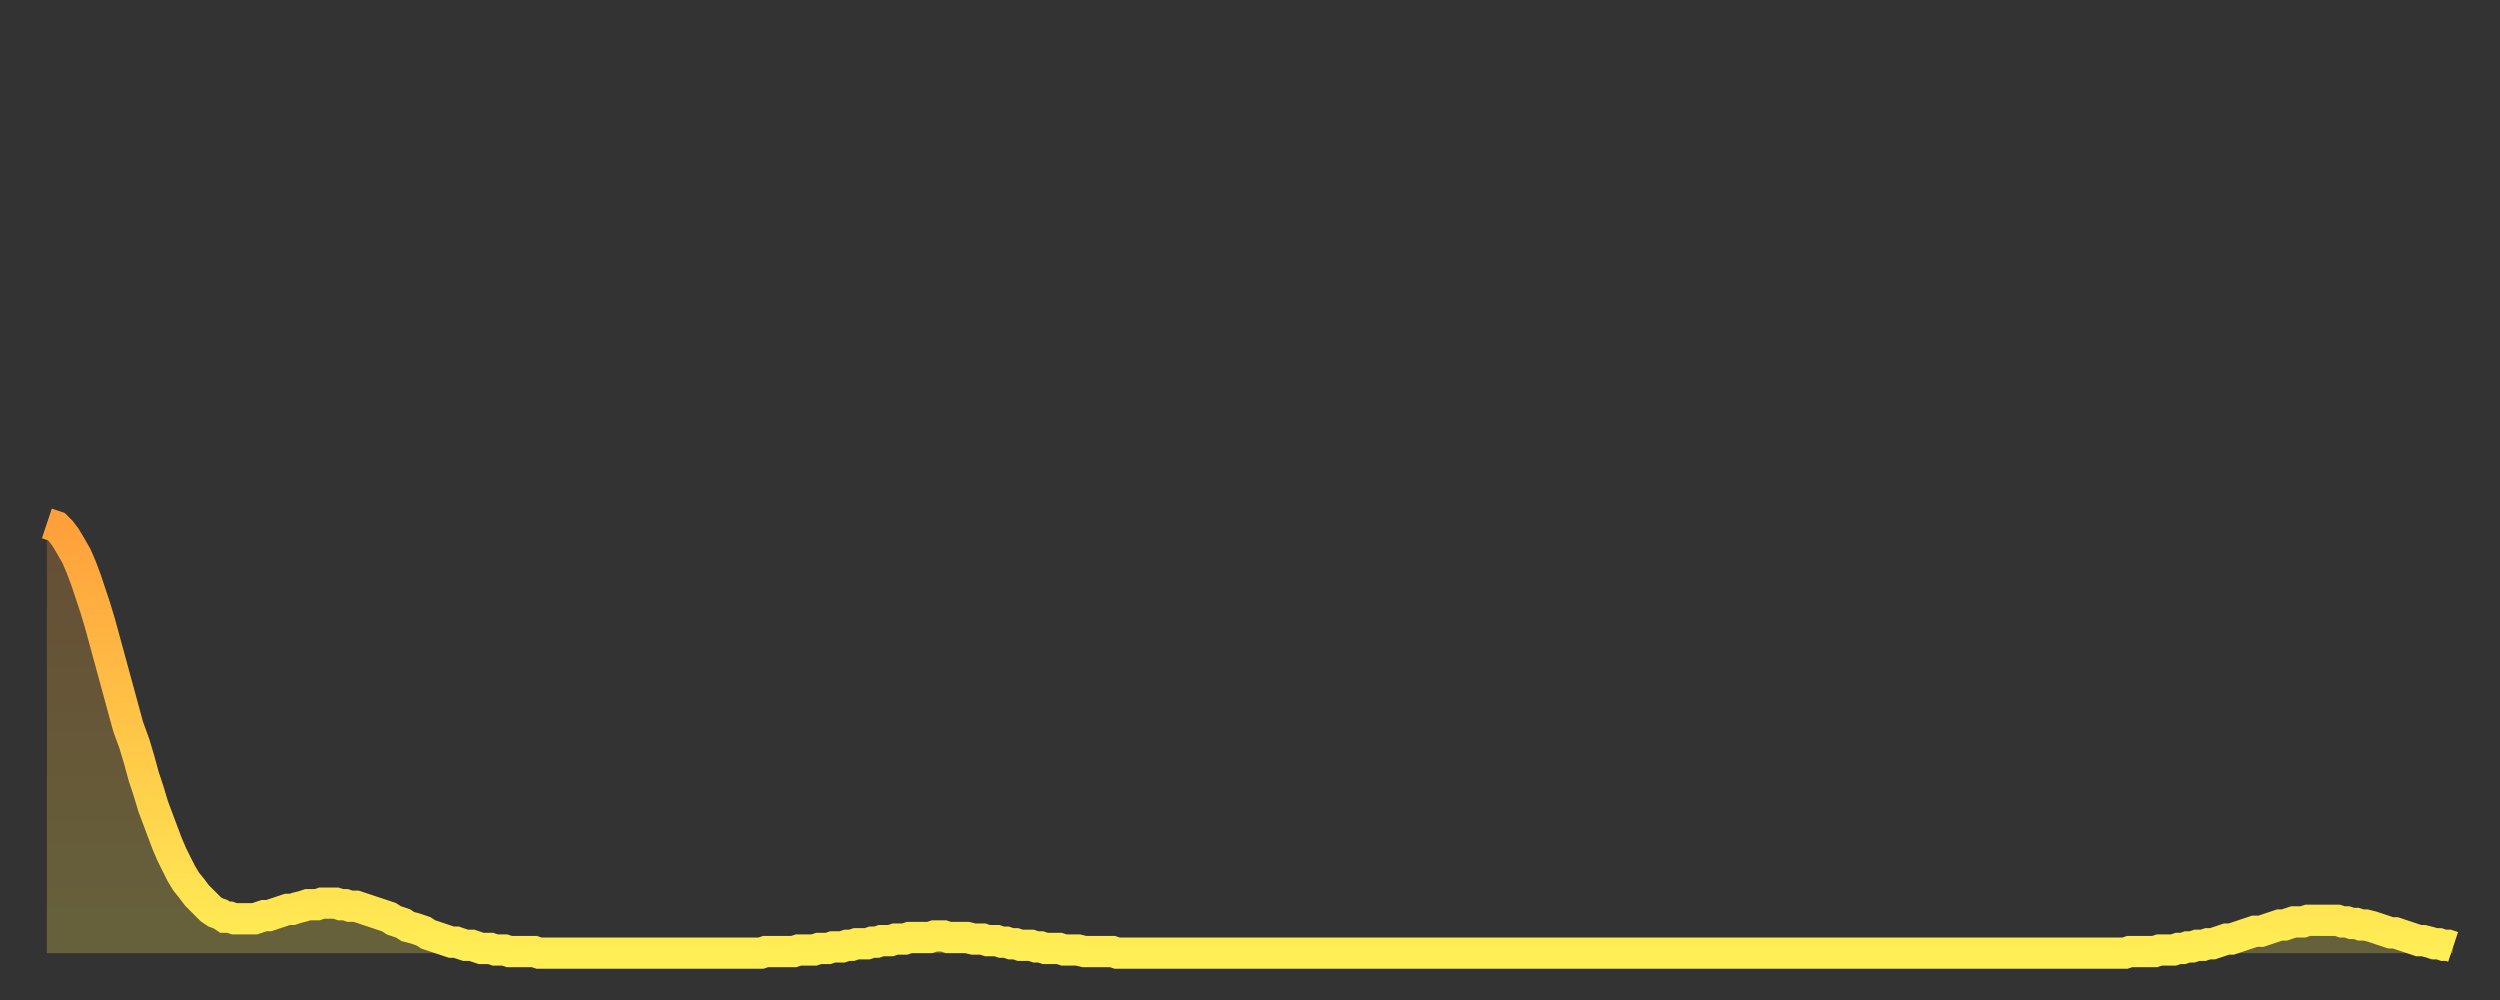 <?xml version="1.0" encoding="utf-8" ?>
<svg baseProfile="full" height="64" version="1.1" width="160" xmlns="http://www.w3.org/2000/svg" xmlns:ev="http://www.w3.org/2001/xml-events" xmlns:xlink="http://www.w3.org/1999/xlink"><rect width="100%" height="100%" fill="#333333" stroke="none"/><defs><linearGradient id="id759126" x1="0" x2="0" y1="0" y2="1"><stop offset="0%" stop-color="#ffa03b" /><stop offset="50%" stop-color="#ffc748" /><stop offset="100%" stop-color="#ffee55" /></linearGradient></defs><g transform="translate(3,3)"><g><path d="M 0.0 30.5 0.3 30.6 0.6 30.7 0.9 31.0 1.2 31.4 1.5 31.9 1.9 32.6 2.2 33.3 2.5 34.1 2.8 35.0 3.1 35.9 3.4 36.9 3.7 38.0 4.0 39.1 4.3 40.2 4.6 41.3 4.9 42.4 5.2 43.5 5.6 44.6 5.9 45.6 6.2 46.7 6.5 47.6 6.8 48.6 7.1 49.4 7.4 50.2 7.7 51.0 8.0 51.7 8.3 52.3 8.6 52.9 8.9 53.4 9.3 53.9 9.6 54.3 9.9 54.6 10.2 54.9 10.5 55.2 10.8 55.4 11.1 55.5 11.4 55.7 11.7 55.7 12.0 55.8 12.3 55.8 12.7 55.8 13.0 55.8 13.3 55.8 13.6 55.7 13.9 55.6 14.2 55.6 14.5 55.5 14.8 55.4 15.1 55.3 15.4 55.2 15.7 55.2 16.0 55.1 16.4 55.0 16.7 54.9 17.0 54.9 17.3 54.9 17.6 54.8 17.9 54.8 18.2 54.8 18.5 54.8 18.8 54.9 19.1 54.9 19.4 55.0 19.8 55.0 20.1 55.1 20.4 55.2 20.7 55.3 21.0 55.4 21.3 55.5 21.6 55.6 21.9 55.7 22.2 55.9 22.5 56.0 22.8 56.1 23.1 56.3 23.5 56.4 23.8 56.5 24.1 56.6 24.4 56.8 24.7 56.9 25.0 57.0 25.3 57.1 25.6 57.2 25.9 57.3 26.2 57.3 26.5 57.4 26.8 57.5 27.2 57.5 27.5 57.6 27.8 57.7 28.1 57.7 28.4 57.7 28.7 57.8 29.0 57.8 29.3 57.8 29.6 57.9 29.9 57.9 30.2 57.9 30.6 57.9 30.9 57.9 31.2 57.9 31.5 58.0 31.8 58.0 32.1 58.0 32.4 58.0 32.7 58.0 33.0 58.0 33.3 58.0 33.6 58.0 33.9 58.0 34.3 58.0 34.6 58.0 34.9 58.0 35.2 58.0 35.5 58.0 35.8 58.0 36.1 58.0 36.4 58.0 36.7 58.0 37.0 58.0 37.3 58.0 37.7 58.0 38.0 58.0 38.3 58.0 38.6 58.0 38.9 58.0 39.2 58.0 39.5 58.0 39.8 58.0 40.1 58.0 40.4 58.0 40.7 58.0 41.0 58.0 41.4 58.0 41.7 58.0 42.0 58.0 42.3 58.0 42.6 58.0 42.9 58.0 43.2 58.0 43.5 58.0 43.8 58.0 44.1 58.0 44.4 58.0 44.7 58.0 45.1 58.0 45.4 58.0 45.7 58.0 46.0 57.9 46.3 57.9 46.6 57.9 46.9 57.9 47.2 57.9 47.5 57.9 47.8 57.9 48.1 57.8 48.5 57.8 48.8 57.8 49.1 57.8 49.4 57.7 49.7 57.7 50.0 57.7 50.3 57.6 50.6 57.6 50.9 57.6 51.2 57.5 51.5 57.5 51.8 57.4 52.2 57.4 52.5 57.4 52.8 57.3 53.1 57.3 53.4 57.2 53.7 57.2 54.0 57.2 54.3 57.1 54.6 57.1 54.9 57.1 55.2 57.0 55.6 57.0 55.9 57.0 56.2 57.0 56.5 57.0 56.8 56.9 57.1 56.9 57.4 56.9 57.7 57.0 58.0 57.0 58.3 57.0 58.6 57.0 58.9 57.0 59.3 57.1 59.6 57.1 59.9 57.1 60.2 57.2 60.5 57.2 60.8 57.2 61.1 57.3 61.4 57.3 61.7 57.4 62.0 57.4 62.3 57.5 62.6 57.5 63.0 57.5 63.3 57.6 63.6 57.6 63.9 57.7 64.2 57.7 64.5 57.7 64.8 57.7 65.1 57.8 65.4 57.8 65.7 57.8 66.0 57.8 66.4 57.9 66.7 57.9 67.0 57.9 67.3 57.9 67.6 57.9 67.9 57.9 68.2 57.9 68.5 58.0 68.8 58.0 69.1 58.0 69.4 58.0 69.7 58.0 70.1 58.0 70.4 58.0 70.7 58.0 71.0 58.0 71.3 58.0 71.6 58.0 71.9 58.0 72.2 58.0 72.5 58.0 72.8 58.0 73.1 58.0 73.5 58.0 73.8 58.0 74.1 58.0 74.4 58.0 74.7 58.0 75.0 58.0 75.3 58.0 75.6 58.0 75.9 58.0 76.2 58.0 76.5 58.0 76.8 58.0 77.2 58.0 77.5 58.0 77.8 58.0 78.1 58.0 78.4 58.0 78.7 58.0 79.0 58.0 79.3 58.0 79.6 58.0 79.9 58.0 80.2 58.0 80.5 58.0 80.9 58.0 81.2 58.0 81.5 58.0 81.8 58.0 82.1 58.0 82.4 58.0 82.7 58.0 83.0 58.0 83.3 58.0 83.6 58.0 83.9 58.0 84.3 58.0 84.6 58.0 84.9 58.0 85.2 58.0 85.5 58.0 85.8 58.0 86.1 58.0 86.4 58.0 86.7 58.0 87.0 58.0 87.3 58.0 87.6 58.0 88.0 58.0 88.3 58.0 88.6 58.0 88.9 58.0 89.2 58.0 89.5 58.0 89.8 58.0 90.1 58.0 90.4 58.0 90.7 58.0 91.0 58.0 91.4 58.0 91.7 58.0 92.0 58.0 92.3 58.0 92.6 58.0 92.9 58.0 93.2 58.0 93.5 58.0 93.8 58.0 94.1 58.0 94.4 58.0 94.7 58.0 95.1 58.0 95.4 58.0 95.7 58.0 96.0 58.0 96.3 58.0 96.6 58.0 96.9 58.0 97.2 58.0 97.5 58.0 97.8 58.0 98.1 58.0 98.4 58.0 98.8 58.0 99.1 58.0 99.4 58.0 99.7 58.0 100.0 58.0 100.3 58.0 100.6 58.0 100.9 58.0 101.2 58.0 101.5 58.0 101.8 58.0 102.2 58.0 102.5 58.0 102.8 58.0 103.1 58.0 103.4 58.0 103.7 58.0 104.0 58.0 104.3 58.0 104.6 58.0 104.9 58.0 105.2 58.0 105.5 58.0 105.9 58.0 106.2 58.0 106.5 58.0 106.8 58.0 107.1 58.0 107.4 58.0 107.7 58.0 108.0 58.0 108.3 58.0 108.6 58.0 108.9 58.0 109.3 58.0 109.6 58.0 109.9 58.0 110.2 58.0 110.5 58.0 110.8 58.0 111.1 58.0 111.4 58.0 111.7 58.0 112.0 58.0 112.3 58.0 112.6 58.0 113.0 58.0 113.3 58.0 113.6 58.0 113.9 58.0 114.2 58.0 114.5 58.0 114.8 58.0 115.1 58.0 115.4 58.0 115.7 58.0 116.0 58.0 116.3 58.0 116.7 58.0 117.0 58.0 117.3 58.0 117.6 58.0 117.9 58.0 118.2 58.0 118.5 58.0 118.8 58.0 119.1 58.0 119.4 58.0 119.7 58.0 120.1 58.0 120.4 58.0 120.7 58.0 121.0 58.0 121.3 58.0 121.6 58.0 121.9 58.0 122.2 58.0 122.5 58.0 122.8 58.0 123.1 58.0 123.4 58.0 123.8 58.0 124.1 58.0 124.4 58.0 124.7 58.0 125.0 58.0 125.3 58.0 125.6 58.0 125.9 58.0 126.2 58.0 126.5 58.0 126.8 58.0 127.2 58.0 127.5 58.0 127.8 58.0 128.1 58.0 128.4 58.0 128.7 58.0 129.0 58.0 129.3 58.0 129.6 58.0 129.9 58.0 130.2 58.0 130.5 58.0 130.9 58.0 131.2 58.0 131.5 58.0 131.8 58.0 132.1 58.0 132.4 58.0 132.7 58.0 133.0 58.0 133.3 57.9 133.6 57.9 133.9 57.9 134.2 57.9 134.6 57.9 134.9 57.9 135.2 57.8 135.5 57.8 135.8 57.8 136.1 57.8 136.4 57.7 136.7 57.7 137.0 57.6 137.3 57.6 137.6 57.5 138.0 57.5 138.3 57.4 138.6 57.4 138.9 57.3 139.2 57.2 139.5 57.1 139.8 57.1 140.1 57.0 140.4 56.9 140.7 56.8 141.0 56.7 141.3 56.6 141.7 56.6 142.0 56.5 142.3 56.4 142.6 56.3 142.9 56.2 143.2 56.2 143.5 56.1 143.8 56.0 144.1 56.0 144.4 56.0 144.7 55.9 145.1 55.9 145.4 55.9 145.7 55.9 146.0 55.9 146.3 55.9 146.6 55.9 146.9 56.0 147.2 56.0 147.5 56.1 147.8 56.1 148.1 56.2 148.4 56.2 148.8 56.3 149.1 56.4 149.4 56.5 149.7 56.6 150.0 56.7 150.3 56.7 150.6 56.8 150.9 56.9 151.2 57.0 151.5 57.1 151.8 57.2 152.1 57.2 152.5 57.3 152.8 57.4 153.1 57.4 153.4 57.5 153.7 57.5 154.0 57.6" fill="none" id="graph-curve" opacity="1" stroke="url(#id759126)" stroke-width="2" /><path d="M 0 58 L 0.0 30.5 0.3 30.6 0.6 30.7 0.9 31.0 1.2 31.4 1.5 31.9 1.9 32.6 2.2 33.3 2.5 34.1 2.8 35.0 3.1 35.9 3.4 36.9 3.7 38.0 4.0 39.1 4.3 40.2 4.6 41.3 4.9 42.4 5.2 43.5 5.6 44.6 5.9 45.6 6.2 46.7 6.5 47.6 6.8 48.6 7.1 49.4 7.4 50.2 7.7 51.0 8.0 51.7 8.3 52.3 8.6 52.9 8.9 53.4 9.3 53.9 9.6 54.3 9.9 54.6 10.2 54.9 10.5 55.2 10.8 55.4 11.1 55.5 11.4 55.7 11.7 55.7 12.0 55.8 12.3 55.8 12.7 55.8 13.0 55.8 13.3 55.8 13.6 55.7 13.9 55.6 14.2 55.6 14.5 55.5 14.8 55.4 15.1 55.3 15.4 55.2 15.7 55.2 16.0 55.1 16.4 55.0 16.7 54.9 17.0 54.9 17.3 54.9 17.6 54.8 17.9 54.8 18.2 54.8 18.5 54.8 18.8 54.9 19.1 54.9 19.4 55.0 19.8 55.0 20.1 55.1 20.4 55.2 20.7 55.3 21.0 55.4 21.3 55.5 21.6 55.6 21.9 55.7 22.2 55.9 22.5 56.0 22.8 56.1 23.1 56.3 23.5 56.4 23.8 56.5 24.1 56.6 24.4 56.8 24.7 56.9 25.0 57.0 25.3 57.1 25.6 57.2 25.9 57.3 26.2 57.3 26.5 57.4 26.8 57.5 27.2 57.5 27.5 57.6 27.8 57.7 28.1 57.7 28.4 57.7 28.7 57.8 29.0 57.8 29.3 57.8 29.6 57.9 29.9 57.9 30.2 57.9 30.6 57.9 30.9 57.9 31.2 57.9 31.5 58.0 31.8 58.0 32.1 58.0 32.4 58.0 32.7 58.0 33.0 58.0 33.3 58.0 33.6 58.0 33.9 58.0 34.3 58.0 34.6 58.0 34.9 58.0 35.2 58.0 35.5 58.0 35.8 58.0 36.1 58.0 36.4 58.0 36.7 58.0 37.0 58.0 37.3 58.0 37.7 58.0 38.0 58.0 38.3 58.0 38.6 58.0 38.9 58.0 39.2 58.0 39.5 58.0 39.8 58.0 40.1 58.0 40.4 58.0 40.7 58.0 41.0 58.0 41.4 58.0 41.7 58.0 42.0 58.0 42.3 58.0 42.6 58.0 42.9 58.0 43.2 58.0 43.5 58.0 43.8 58.0 44.1 58.0 44.4 58.0 44.7 58.0 45.1 58.0 45.4 58.0 45.7 58.0 46.0 57.9 46.3 57.9 46.6 57.9 46.9 57.9 47.2 57.9 47.5 57.9 47.8 57.9 48.1 57.8 48.5 57.8 48.8 57.8 49.1 57.8 49.4 57.7 49.7 57.7 50.0 57.7 50.3 57.6 50.6 57.6 50.9 57.6 51.2 57.5 51.5 57.5 51.8 57.4 52.2 57.4 52.5 57.4 52.8 57.3 53.1 57.3 53.4 57.2 53.7 57.2 54.0 57.2 54.3 57.1 54.6 57.1 54.9 57.1 55.2 57.0 55.6 57.0 55.9 57.0 56.2 57.0 56.5 57.0 56.8 56.9 57.1 56.9 57.4 56.9 57.7 57.0 58.0 57.0 58.3 57.0 58.6 57.0 58.9 57.0 59.3 57.1 59.6 57.1 59.9 57.1 60.2 57.2 60.5 57.2 60.8 57.2 61.1 57.3 61.4 57.3 61.7 57.4 62.0 57.4 62.3 57.5 62.6 57.5 63.0 57.5 63.3 57.6 63.6 57.6 63.9 57.7 64.2 57.7 64.5 57.7 64.8 57.7 65.1 57.8 65.4 57.8 65.7 57.8 66.0 57.8 66.4 57.9 66.7 57.9 67.0 57.9 67.3 57.9 67.6 57.9 67.9 57.9 68.2 57.9 68.5 58.0 68.8 58.0 69.1 58.0 69.4 58.0 69.7 58.0 70.1 58.0 70.4 58.0 70.7 58.0 71.0 58.0 71.3 58.0 71.6 58.0 71.9 58.0 72.2 58.0 72.5 58.0 72.8 58.0 73.1 58.0 73.5 58.0 73.8 58.0 74.1 58.0 74.4 58.0 74.7 58.0 75.0 58.0 75.3 58.0 75.6 58.0 75.9 58.0 76.2 58.0 76.5 58.0 76.8 58.0 77.2 58.0 77.5 58.0 77.8 58.0 78.1 58.0 78.4 58.0 78.7 58.0 79.0 58.0 79.3 58.0 79.6 58.0 79.9 58.0 80.2 58.0 80.5 58.0 80.9 58.0 81.2 58.0 81.5 58.0 81.8 58.0 82.1 58.0 82.4 58.0 82.7 58.0 83.0 58.0 83.3 58.0 83.6 58.0 83.9 58.0 84.3 58.0 84.6 58.0 84.9 58.0 85.2 58.0 85.5 58.0 85.8 58.0 86.1 58.0 86.4 58.0 86.7 58.0 87.0 58.0 87.3 58.0 87.6 58.0 88.0 58.0 88.3 58.0 88.6 58.0 88.9 58.0 89.2 58.0 89.5 58.0 89.8 58.0 90.1 58.0 90.4 58.0 90.7 58.0 91.0 58.0 91.4 58.0 91.7 58.0 92.0 58.0 92.3 58.0 92.6 58.0 92.9 58.0 93.2 58.0 93.5 58.0 93.8 58.0 94.1 58.0 94.4 58.0 94.7 58.0 95.1 58.0 95.4 58.0 95.7 58.0 96.0 58.0 96.3 58.0 96.6 58.0 96.9 58.0 97.2 58.0 97.5 58.0 97.8 58.0 98.1 58.0 98.4 58.0 98.8 58.0 99.1 58.0 99.4 58.0 99.7 58.0 100.0 58.0 100.3 58.0 100.6 58.0 100.9 58.0 101.2 58.0 101.5 58.0 101.8 58.0 102.2 58.0 102.5 58.0 102.8 58.0 103.1 58.0 103.4 58.0 103.7 58.0 104.0 58.0 104.3 58.0 104.6 58.0 104.9 58.0 105.2 58.0 105.5 58.0 105.9 58.0 106.2 58.0 106.5 58.0 106.8 58.0 107.1 58.0 107.4 58.0 107.7 58.0 108.0 58.0 108.3 58.0 108.6 58.0 108.9 58.0 109.3 58.0 109.6 58.0 109.9 58.0 110.2 58.0 110.5 58.0 110.8 58.0 111.1 58.0 111.4 58.0 111.7 58.0 112.0 58.0 112.3 58.0 112.6 58.0 113.0 58.0 113.3 58.0 113.6 58.0 113.9 58.0 114.2 58.0 114.5 58.0 114.8 58.0 115.1 58.0 115.4 58.0 115.7 58.0 116.0 58.0 116.3 58.0 116.7 58.0 117.0 58.0 117.3 58.0 117.6 58.0 117.9 58.0 118.2 58.0 118.5 58.0 118.8 58.0 119.1 58.0 119.4 58.0 119.7 58.0 120.1 58.0 120.4 58.0 120.7 58.0 121.0 58.0 121.3 58.0 121.6 58.0 121.9 58.0 122.2 58.0 122.5 58.0 122.8 58.0 123.1 58.0 123.4 58.0 123.8 58.0 124.1 58.0 124.4 58.0 124.7 58.0 125.0 58.0 125.3 58.0 125.6 58.0 125.9 58.0 126.2 58.0 126.5 58.0 126.8 58.0 127.2 58.0 127.5 58.0 127.8 58.0 128.1 58.0 128.4 58.0 128.7 58.0 129.0 58.0 129.3 58.0 129.6 58.0 129.9 58.0 130.2 58.0 130.5 58.0 130.9 58.0 131.2 58.0 131.5 58.0 131.8 58.0 132.1 58.0 132.4 58.0 132.7 58.0 133.0 58.0 133.3 57.9 133.6 57.9 133.9 57.9 134.2 57.9 134.6 57.9 134.9 57.9 135.2 57.8 135.5 57.8 135.8 57.8 136.1 57.8 136.4 57.7 136.7 57.7 137.0 57.6 137.3 57.6 137.6 57.5 138.0 57.5 138.3 57.4 138.6 57.4 138.9 57.3 139.2 57.2 139.5 57.1 139.8 57.1 140.1 57.0 140.4 56.9 140.7 56.8 141.0 56.7 141.3 56.6 141.7 56.6 142.0 56.5 142.3 56.4 142.6 56.3 142.9 56.2 143.2 56.2 143.5 56.1 143.8 56.0 144.1 56.0 144.4 56.0 144.7 55.9 145.1 55.9 145.4 55.9 145.7 55.9 146.0 55.9 146.3 55.9 146.6 55.9 146.9 56.0 147.2 56.0 147.5 56.1 147.8 56.1 148.1 56.2 148.4 56.2 148.8 56.3 149.1 56.4 149.4 56.5 149.7 56.6 150.0 56.7 150.3 56.7 150.6 56.8 150.9 56.9 151.2 57.0 151.5 57.1 151.8 57.2 152.1 57.2 152.5 57.3 152.8 57.4 153.1 57.4 153.4 57.5 153.7 57.5 154.0 57.6 154 58" fill="url(#id759126)" fill-opacity=".25" id="graph-shadow" /></g></g></svg>